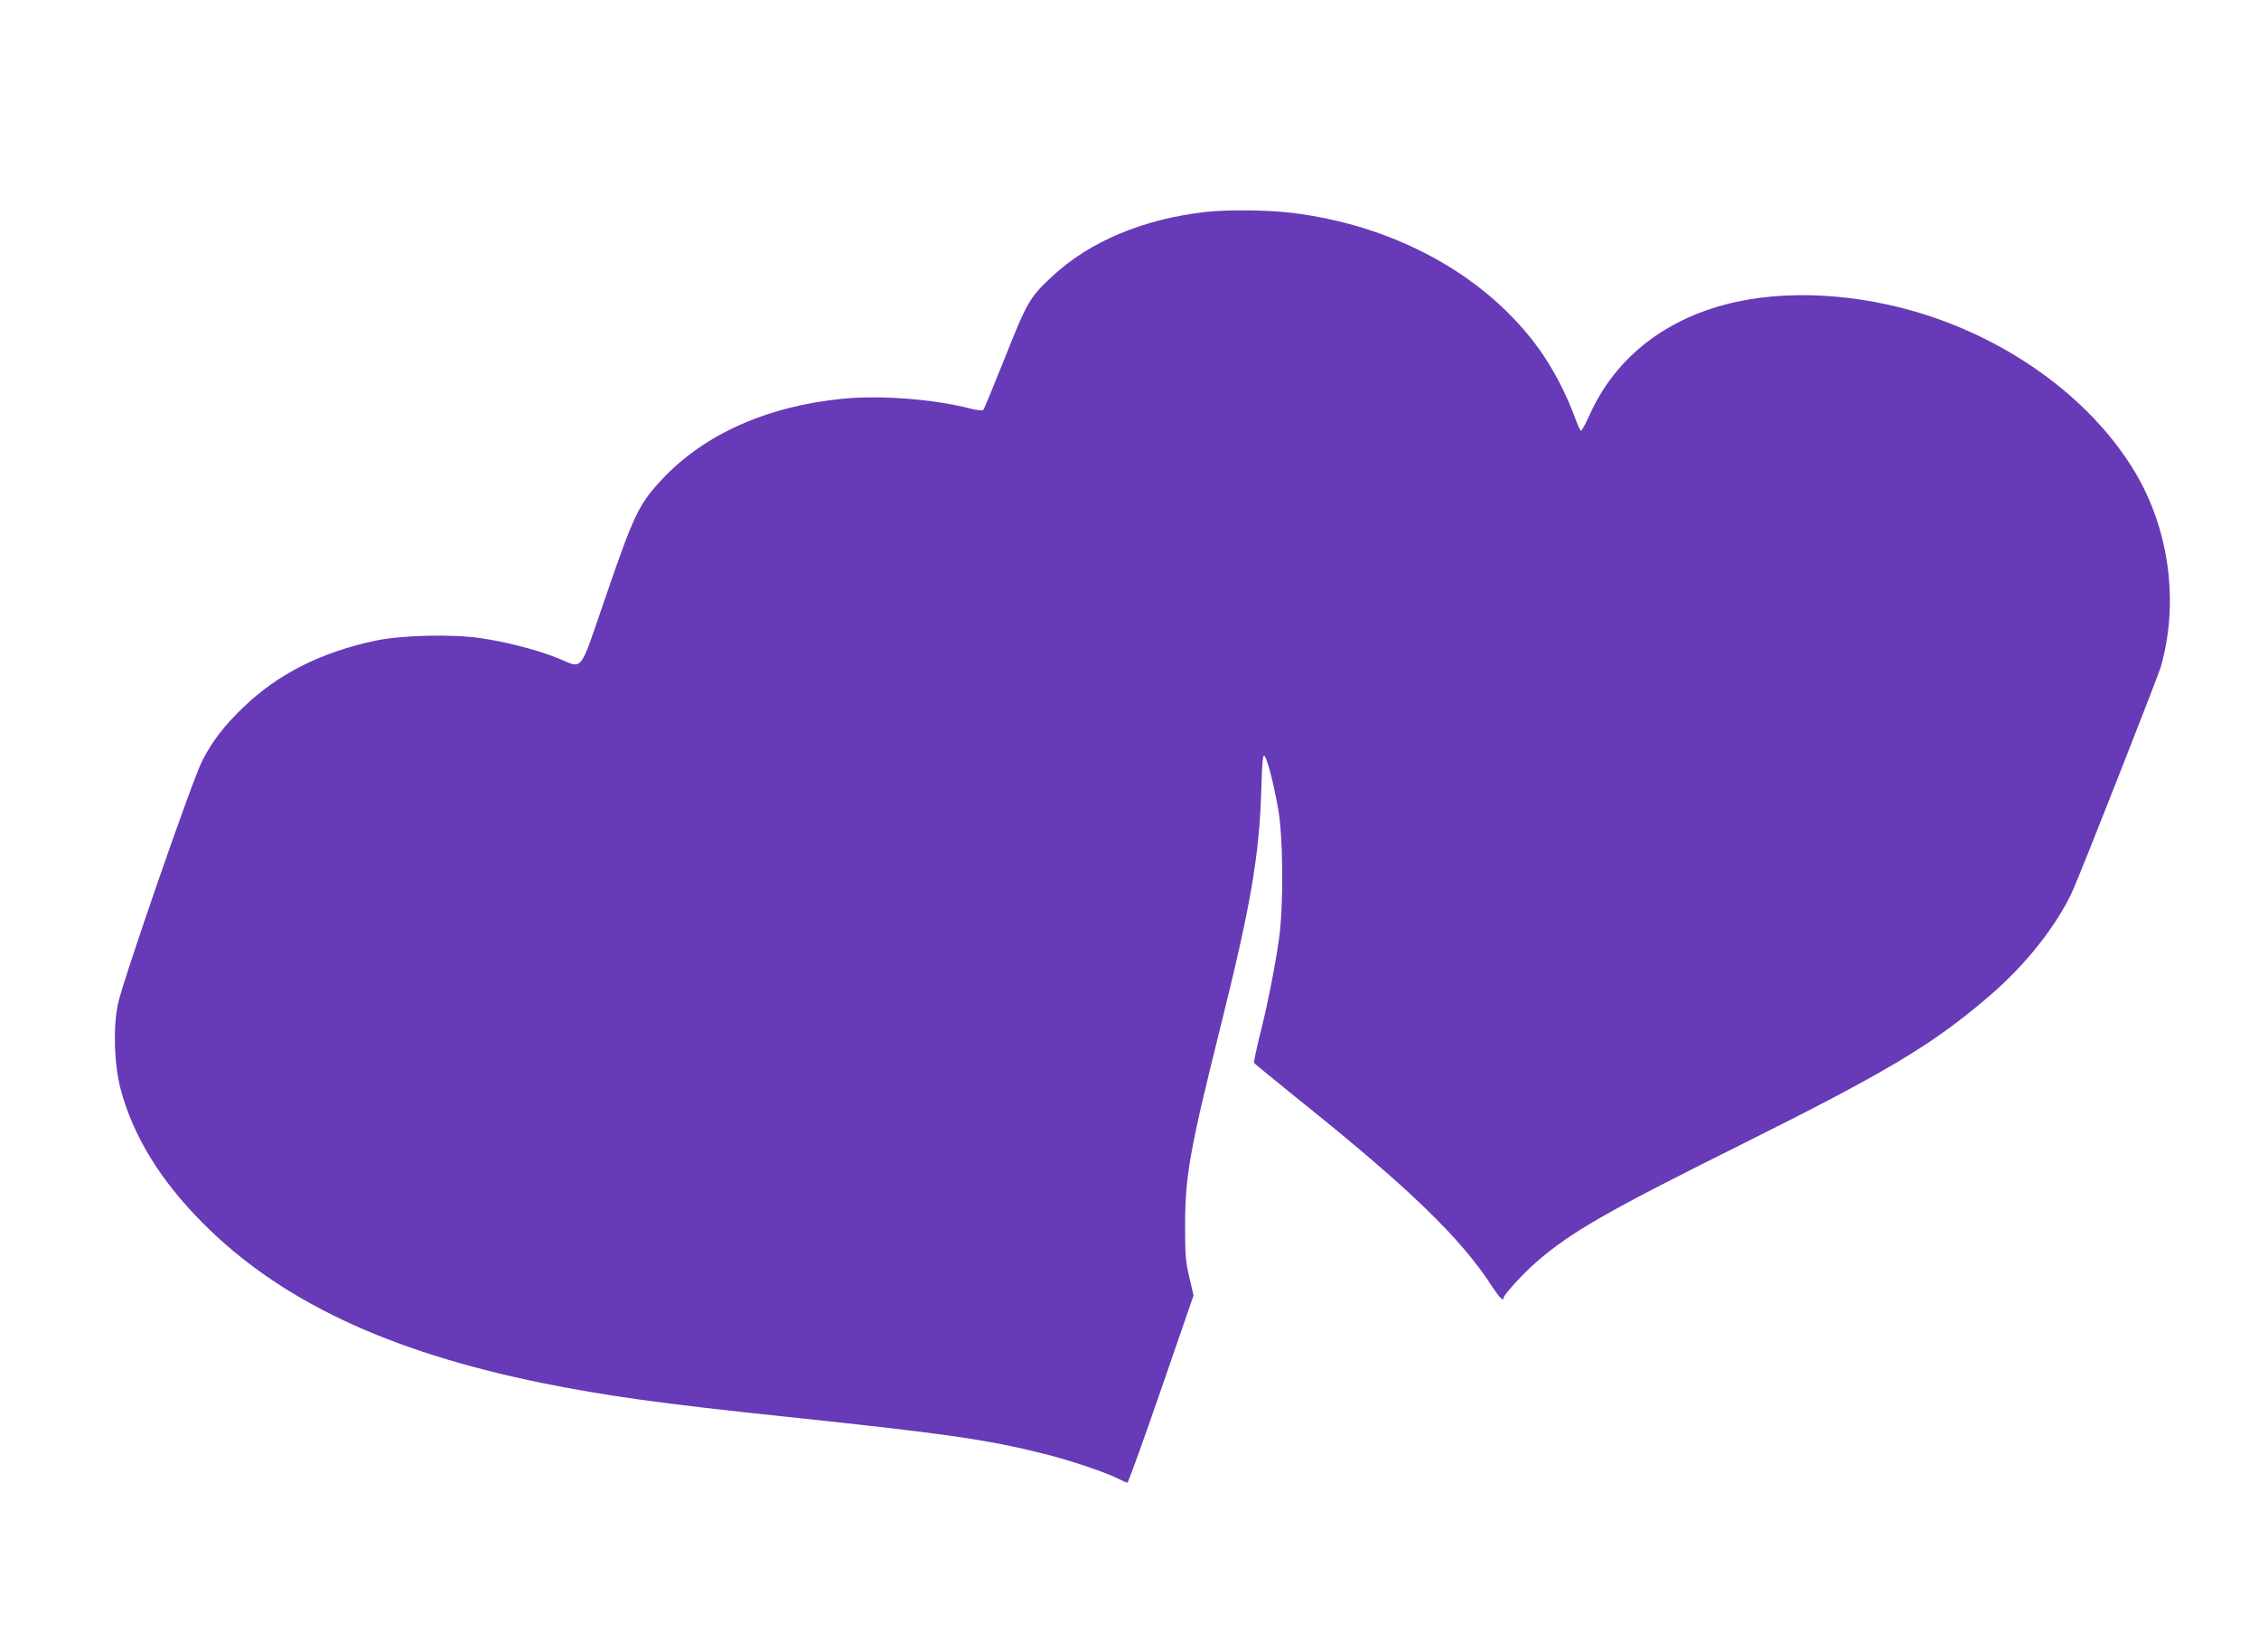 <?xml version="1.0" standalone="no"?>
<!DOCTYPE svg PUBLIC "-//W3C//DTD SVG 20010904//EN"
 "http://www.w3.org/TR/2001/REC-SVG-20010904/DTD/svg10.dtd">
<svg version="1.0" xmlns="http://www.w3.org/2000/svg"
 width="1280pt" height="936pt" viewBox="0 0 1280 936"
 preserveAspectRatio="xMidYMid meet">
<g transform="translate(0,936) scale(0.1,-0.1)"
fill="#673ab7" stroke="none">
<path d="M6830 8159 c-351 -40 -654 -166 -866 -363 -128 -118 -145 -147 -270
-463 -63 -158 -118 -291 -123 -296 -4 -4 -35 -1 -68 7 -210 55 -512 78 -728
57 -427 -42 -784 -201 -1022 -455 -132 -141 -160 -198 -317 -655 -161 -465
-124 -419 -285 -356 -124 48 -290 90 -437 111 -161 22 -445 15 -588 -16 -307
-65 -552 -189 -747 -377 -110 -106 -175 -190 -233 -303 -56 -108 -450 -1246
-478 -1379 -28 -135 -21 -344 16 -483 70 -263 223 -513 460 -752 438 -443
1050 -732 1921 -910 364 -74 690 -119 1375 -191 903 -95 1151 -130 1470 -210
152 -38 348 -104 421 -140 27 -14 52 -25 57 -25 5 0 91 239 192 531 l183 530
-24 102 c-21 89 -24 127 -24 292 0 281 26 427 196 1109 176 705 224 981 236
1365 5 166 9 201 19 187 17 -24 49 -148 75 -291 30 -161 33 -553 6 -745 -23
-161 -68 -390 -112 -559 -18 -74 -31 -139 -29 -143 3 -5 119 -99 257 -211 623
-499 916 -783 1091 -1055 42 -64 66 -88 66 -64 0 16 111 137 183 200 194 169
400 288 1152 662 835 416 1092 569 1411 842 211 179 393 410 481 608 49 109
480 1206 496 1260 105 366 49 783 -149 1111 -226 373 -626 685 -1099 857 -383
139 -811 177 -1155 102 -393 -85 -687 -312 -835 -645 -21 -47 -42 -85 -46 -85
-4 0 -15 21 -25 48 -61 169 -143 324 -238 448 -305 401 -814 672 -1384 739
-136 16 -359 18 -482 4z"/>
</g>
</svg>
